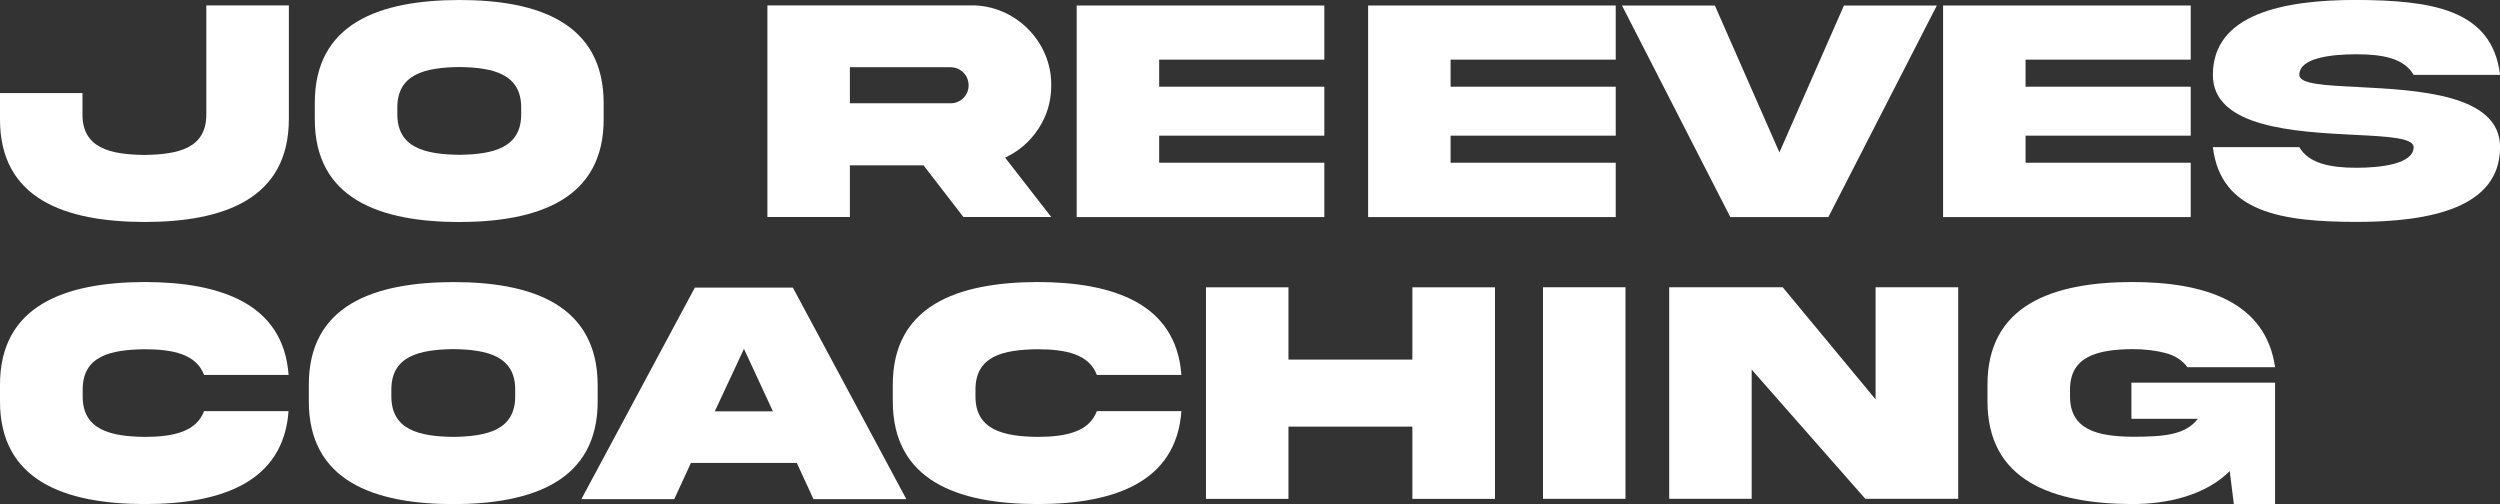 <?xml version="1.0" encoding="UTF-8"?>
<svg xmlns="http://www.w3.org/2000/svg" id="Layer_2" viewBox="0 0 372.23 75.05">
  <rect x="0" y="0" width="372.23" height="75.05" fill="#333333" stroke="none"/>
  <defs>
    <style>.cls-1{fill:#fff;stroke-width:0px;}</style>
  </defs>
  <g id="Layer_1-2">
    <path class="cls-1" d="M30.73.8h12.28v16.9c0,11.88-9.61,15.35-21.52,15.35C9.66,33.02-.05,29.6,0,17.7v-3.84h12.28v3.07c-.07,5.18,4.2,6.07,9.21,6.14,5.04-.07,9.3-.96,9.23-6.14V.8Z"></path>
    <path class="cls-1" d="M89.88,15.38v2.3c.05,11.91-9.66,15.35-21.49,15.38-11.86-.02-21.56-3.47-21.52-15.38v-2.3C46.83,3.45,56.53.02,68.39,0c11.86,0,21.49,3.47,21.49,15.38ZM77.6,16.12c.07-5.13-4.2-6.07-9.21-6.14-5.04.07-9.3,1.01-9.23,6.14v.77c-.07,5.16,4.2,6.09,9.23,6.16,5.02-.07,9.28-1.01,9.21-6.16v-.77Z"></path>
    <path class="cls-1" d="M144.61.8c6.49-.07,12,5.39,11.91,11.91,0,2.37-.63,4.52-1.9,6.45-1.24,1.9-2.91,3.35-4.97,4.31l6.87,8.84h-13.08l-5.93-7.69h-10.97v7.69h-12.28V.8h30.35ZM126.54,10.01v5.37h14.98c.75,0,1.38-.26,1.9-.77s.8-1.17.8-1.9c0-1.5-1.2-2.7-2.7-2.7h-14.98Z"></path>
    <path class="cls-1" d="M160.31.82h36.87v8.06h-24.59v4.03h24.59v7.29h-24.59v4.03h24.59v8.09h-36.87V.82Z"></path>
    <path class="cls-1" d="M203.7.82h36.87v8.06h-24.59v4.03h24.59v7.29h-24.59v4.03h24.59v8.09h-36.87V.82Z"></path>
    <path class="cls-1" d="M264.94,22.69l9.61-21.87h13.83l-16.15,31.5h-14.6L241.5.82h13.83l9.61,21.87Z"></path>
    <path class="cls-1" d="M289.31.82h36.87v8.06h-24.59v4.03h24.59v7.29h-24.59v4.03h24.59v8.09h-36.87V.82Z"></path>
    <path class="cls-1" d="M351.12,12.96c8.79.45,21.14,1.05,21.12,8.95,0,9-10.31,11.13-21.38,11.13-11.04-.02-20.2-1.36-21.38-11.13h12.87c1.41,2.44,4.66,3.07,8.51,3.07s8.51-.63,8.51-3.07c0-1.38-3.82-1.59-8.77-1.83-8.79-.45-21.14-1.05-21.12-8.93,0-9,10.31-11.16,21.38-11.16,11.04.07,20.2,1.31,21.38,11.16h-12.87c-1.41-2.48-4.66-3.07-8.51-3.07s-8.51.56-8.51,3.07c0,1.38,3.82,1.57,8.77,1.8Z"></path>
    <path class="cls-1" d="M42.96,61.22c-.77,10.64-10.1,13.83-21.45,13.83C9.7,75.02-.05,71.6,0,59.67v-2.3c-.05-11.91,9.7-15.33,21.52-15.38,11.34.02,20.67,3.21,21.45,13.83h-12.59c-1.15-3.09-4.64-3.82-8.86-3.82-5.02.07-9.28.96-9.21,6.14v.77c-.07,5.13,4.2,6.07,9.21,6.14,4.22,0,7.73-.75,8.86-3.84h12.59Z"></path>
    <path class="cls-1" d="M88.99,57.38v2.3c.05,11.91-9.66,15.35-21.49,15.38-11.86-.02-21.56-3.47-21.52-15.38v-2.3c-.05-11.93,9.66-15.35,21.52-15.38,11.86,0,21.49,3.47,21.49,15.38ZM76.71,58.12c.07-5.13-4.2-6.07-9.21-6.14-5.04.07-9.3,1.01-9.23,6.14v.77c-.07,5.16,4.2,6.09,9.23,6.16,5.02-.07,9.28-1.01,9.21-6.16v-.77Z"></path>
    <path class="cls-1" d="M103.45,42.82h14.6l16.9,31.5h-13.83l-2.48-5.39h-15.77l-2.48,5.39h-13.83l16.9-31.5ZM106.43,61.24h8.65l-4.31-9.3-4.34,9.3Z"></path>
    <path class="cls-1" d="M175.9,61.22c-.77,10.64-10.1,13.83-21.45,13.83-11.81-.02-21.56-3.45-21.52-15.38v-2.3c-.05-11.91,9.7-15.33,21.52-15.38,11.34.02,20.67,3.21,21.45,13.83h-12.59c-1.15-3.09-4.64-3.82-8.86-3.82-5.02.07-9.28.96-9.21,6.14v.77c-.07,5.13,4.2,6.07,9.21,6.14,4.22,0,7.73-.75,8.86-3.84h12.59Z"></path>
    <path class="cls-1" d="M191.84,63.52v10.76h-12.28v-31.5h12.28v10.76h18.45v-10.76h12.3v31.5h-12.3v-10.76h-18.45Z"></path>
    <path class="cls-1" d="M242.02,42.77v31.5h-12.28v-31.5h12.28Z"></path>
    <path class="cls-1" d="M279.26,42.77h12.3v31.5h-13.83l-16.92-19.24v19.24h-12.28v-31.5h16.9l13.83,16.69v-16.69Z"></path>
    <path class="cls-1" d="M317.34,56.98h21.4v18.07h-6.14l-.61-4.9c-3.66,3.61-9.21,4.9-14.55,4.9-11.86-.05-21.56-3.47-21.52-15.38v-2.3c-.05-11.93,9.66-15.35,21.52-15.38,10.92,0,19.92,2.98,21.3,12.68h-13.05c-.77-1.05-1.9-1.76-3.35-2.13s-3.09-.56-4.9-.56c-5.04.07-9.3,1.01-9.23,6.14v.77c-.07,5.18,4.2,6.07,9.23,6.14,4.85,0,7.95-.28,9.8-2.67h-9.89v-5.39Z"></path>
  </g>
</svg>
